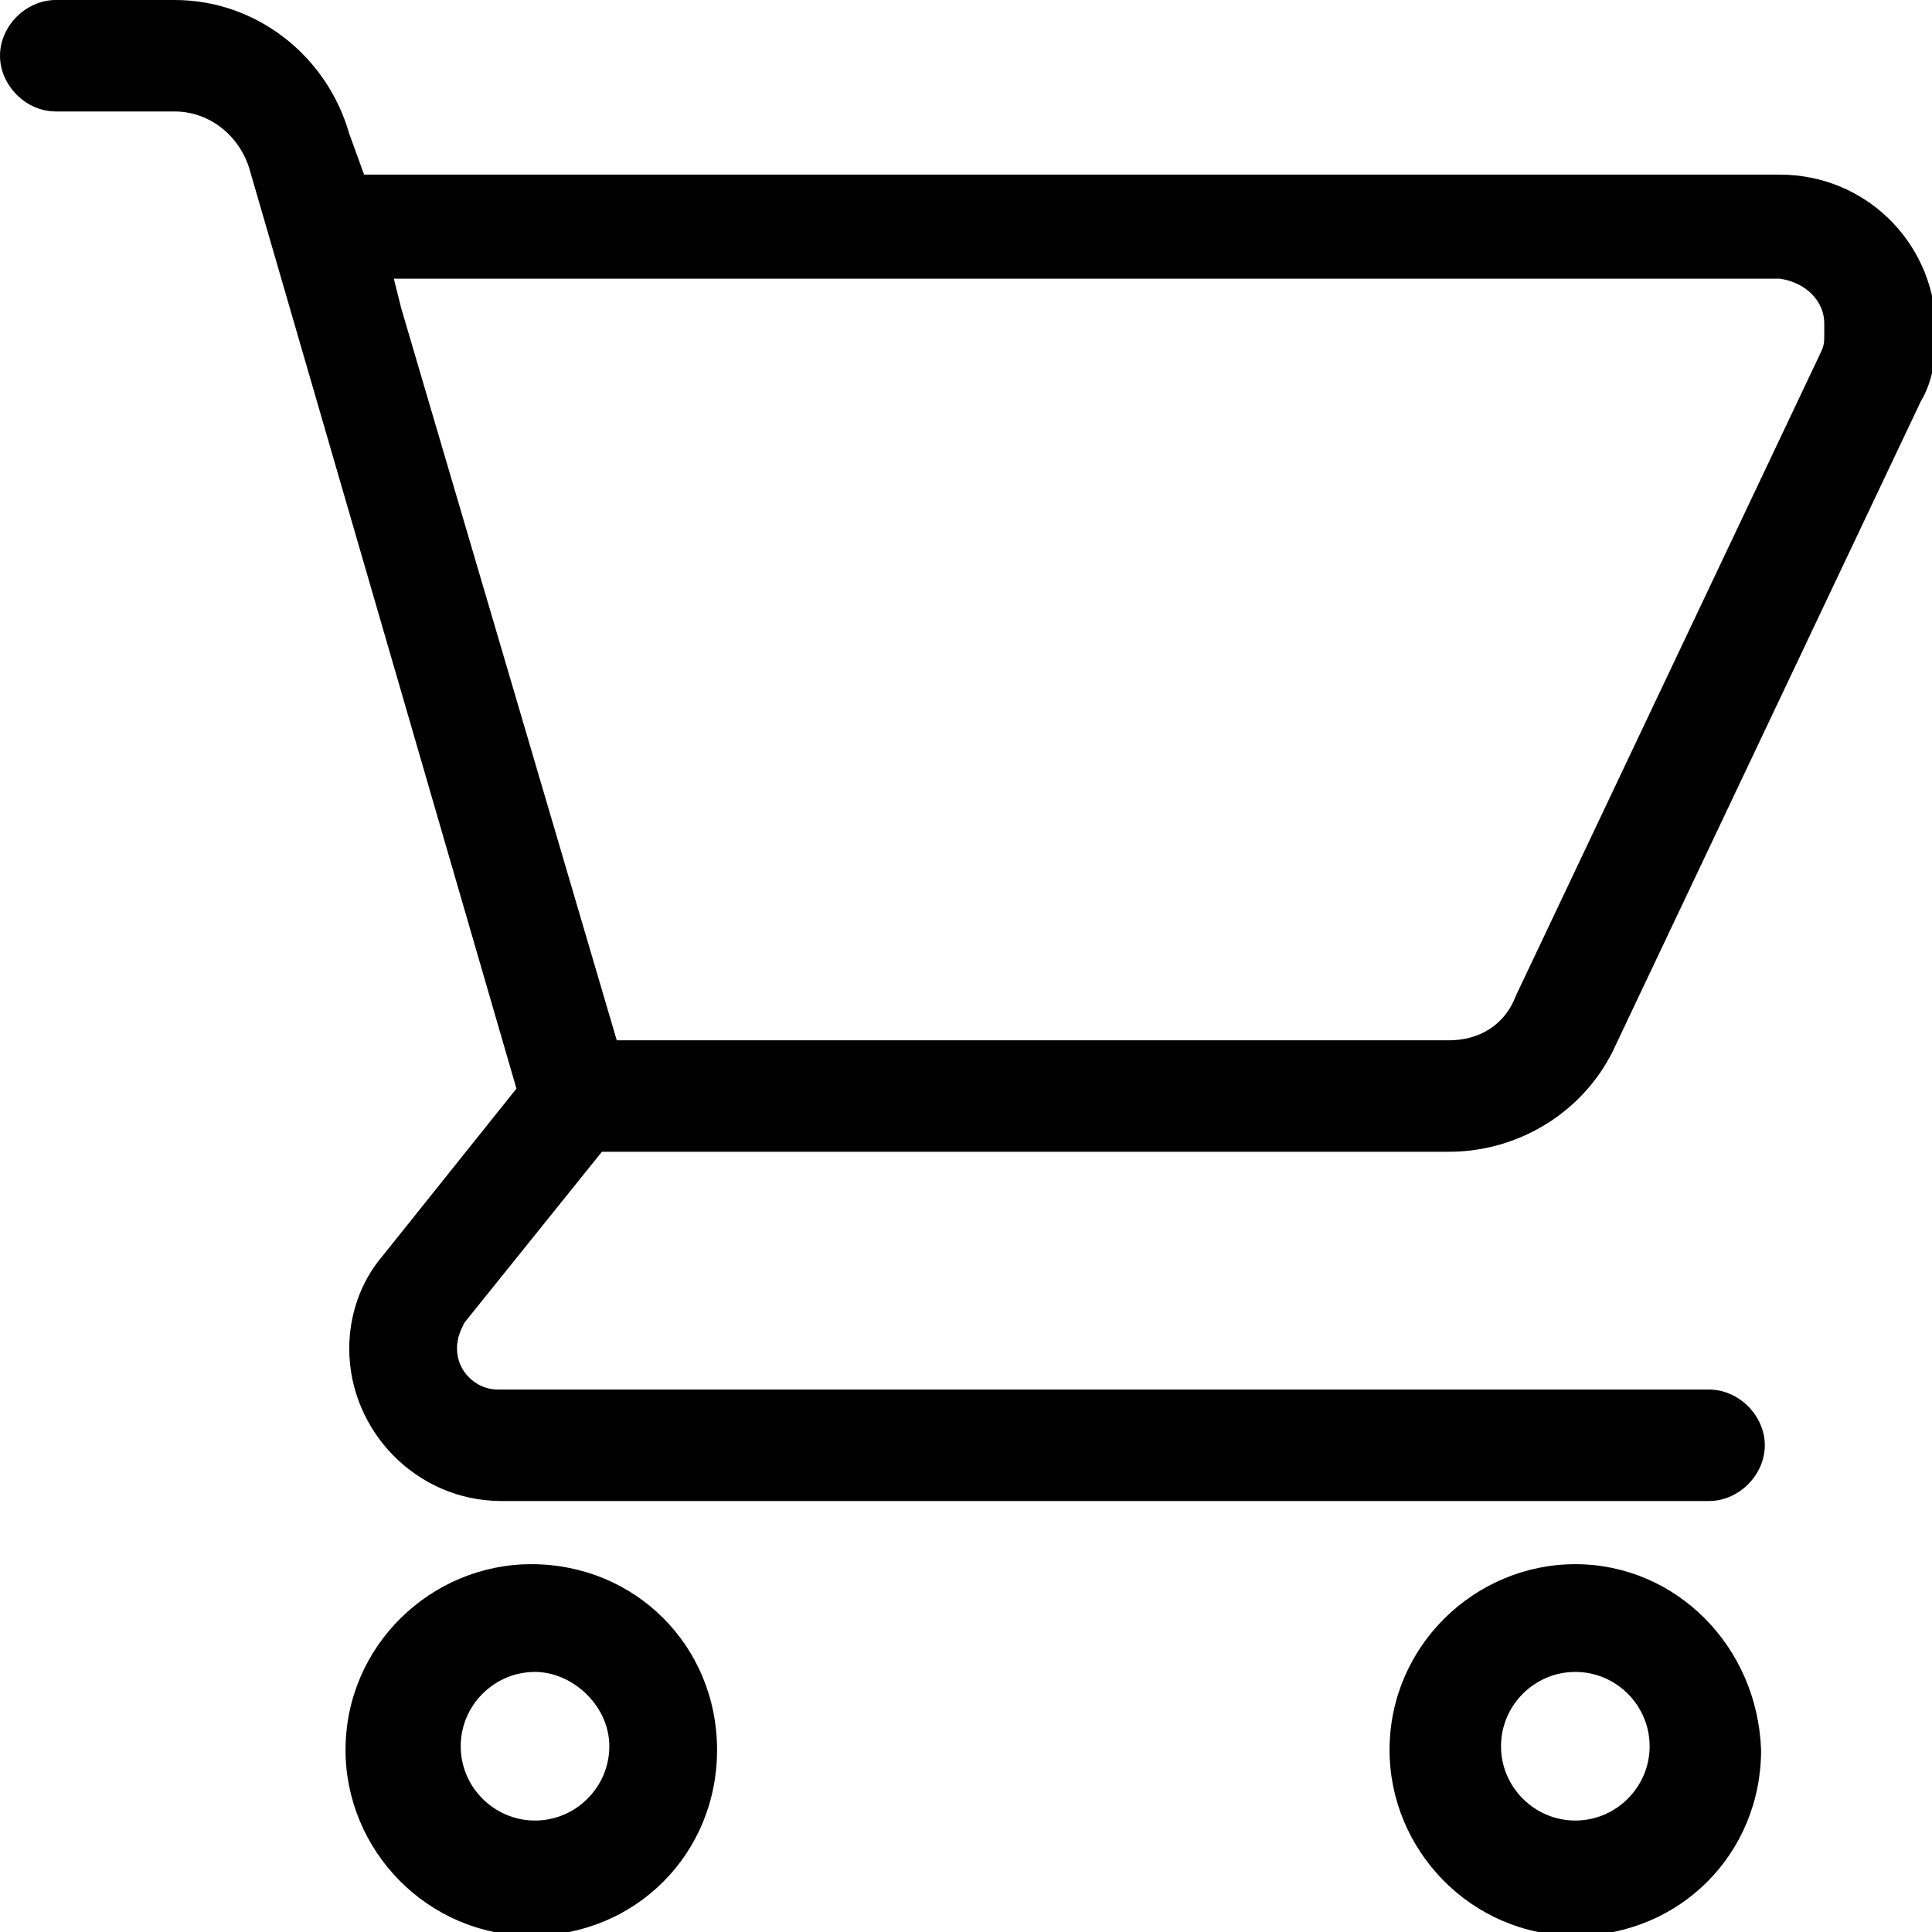 <?xml version="1.0" encoding="utf-8"?>
<!-- Generator: Adobe Illustrator 22.1.0, SVG Export Plug-In . SVG Version: 6.00 Build 0)  -->
<svg version="1.1" id="Calque_1" xmlns="http://www.w3.org/2000/svg" xmlns:xlink="http://www.w3.org/1999/xlink" x="0px" y="0px"
	 viewBox="0 0 52 52" style="enable-background:new 0 0 52 52;" xml:space="preserve">
<g>
	<path d="M47.9,4.7H9.8L9.4,3.6C8.8,1.5,6.9,0,4.7,0H1.5C0.7,0,0,0.7,0,1.5c0,0.8,0.7,1.5,1.5,1.5h3.2c0.9,0,1.7,0.6,2,1.5l7.2,24.8
		l-3.6,4.5c-0.6,0.7-0.9,1.6-0.9,2.5c0,2.2,1.8,4.1,4.1,4.1h32.5c0.8,0,1.5-0.7,1.5-1.5c0-0.8-0.7-1.5-1.5-1.5H13.4
		c-0.6,0-1.1-0.5-1.1-1.1c0-0.3,0.1-0.5,0.2-0.7l3.7-4.6H39c1.9,0,3.7-1.1,4.5-2.9l8.2-17.3c0.3-0.5,0.4-1.1,0.4-1.7V8.7
		C52,6.5,50.2,4.7,47.9,4.7z M49.1,8.7v0.3c0,0.2,0,0.3-0.1,0.5l-8.2,17.3C40.5,27.6,39.8,28,39,28H16.6L10.8,8.3l0,0l-0.2-0.8h37.3
		C48.6,7.6,49.1,8.1,49.1,8.7z"/>
	<path d="M14.3,42.1c-2.7,0-5,2.2-5,5c0,2.7,2.2,5,5,5s5-2.2,5-5C19.3,44.3,17.1,42.1,14.3,42.1z M16.4,47c0,1.1-0.9,2-2,2
		c-1.1,0-2-0.9-2-2s0.9-2,2-2C15.4,45,16.4,45.9,16.4,47z"/>
	<path d="M42.4,42.1c-2.7,0-5,2.2-5,5c0,2.7,2.2,5,5,5s5-2.2,5-5C47.3,44.3,45.1,42.1,42.4,42.1z M44.4,47c0,1.1-0.9,2-2,2
		s-2-0.9-2-2s0.9-2,2-2S44.4,45.9,44.4,47z"/>
</g>
</svg>
